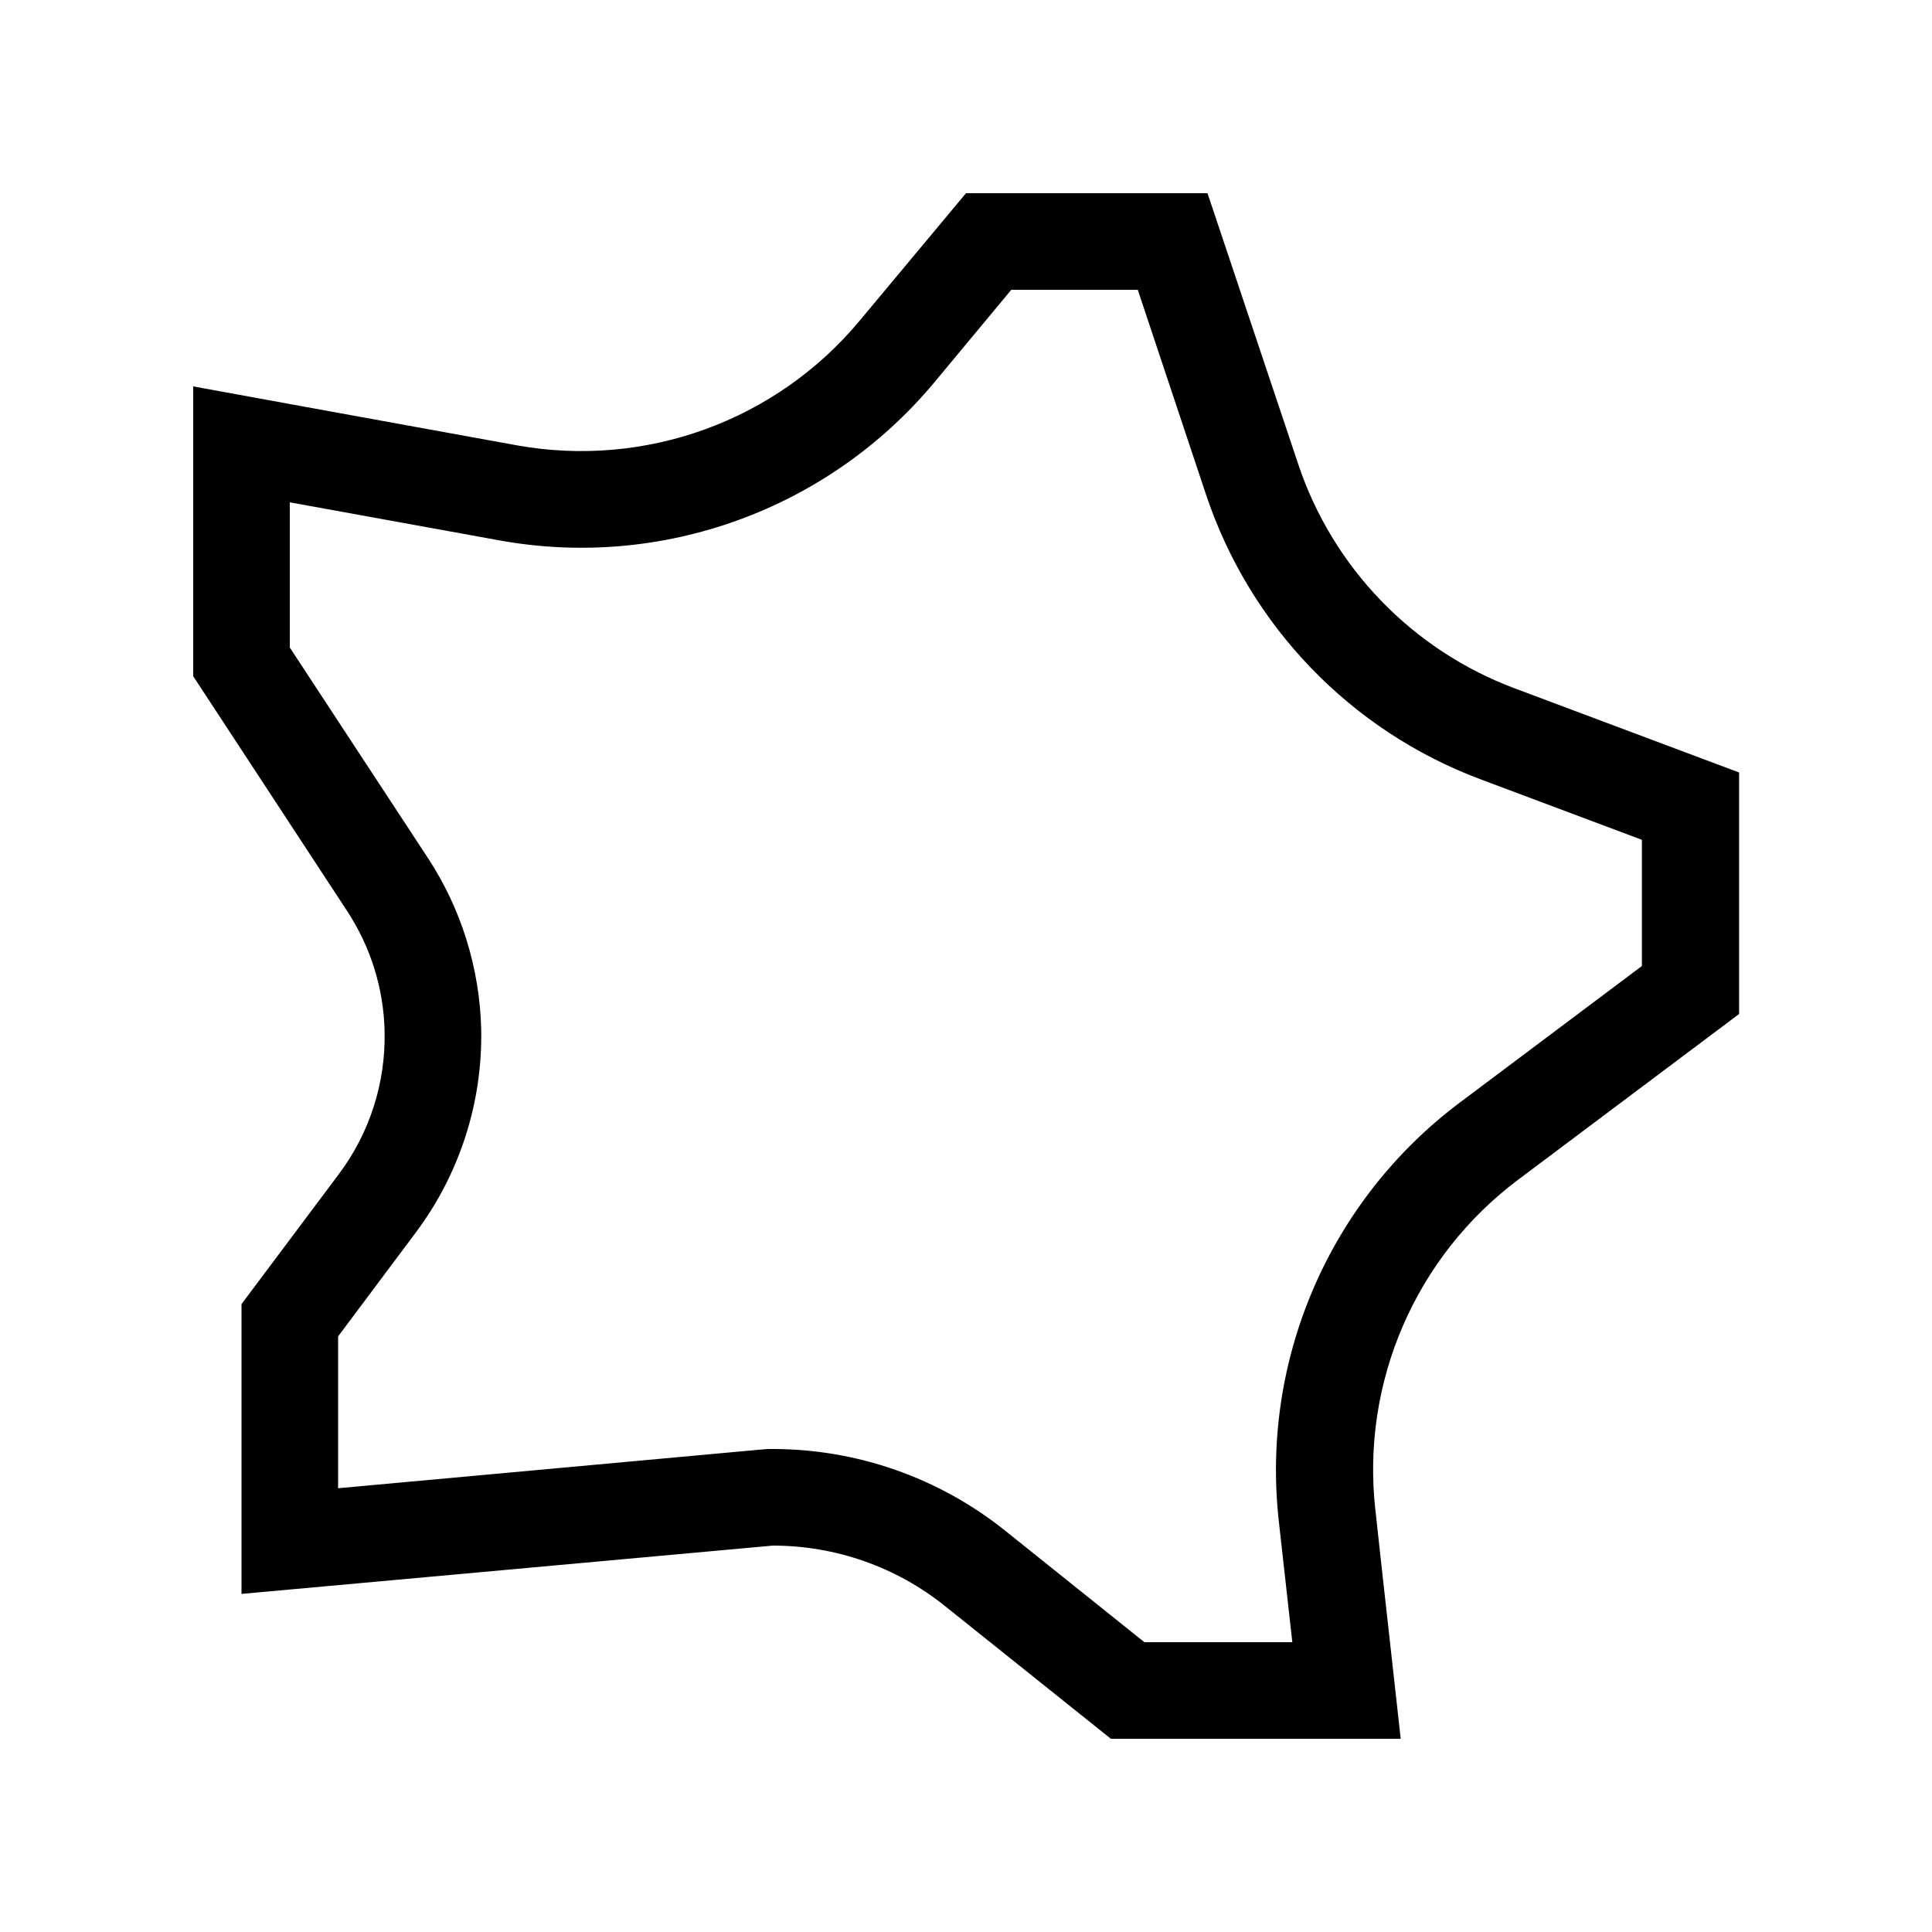 <svg xmlns="http://www.w3.org/2000/svg" viewBox="0 0 640 640"><!--! Font Awesome Pro 7.1.0 by @fontawesome - https://fontawesome.com License - https://fontawesome.com/license (Commercial License) Copyright 2025 Fonticons, Inc. --><path fill="currentColor" d="M115 301.8C122.8 313.7 127.1 327.5 127.4 341.6C127.8 358.6 122.5 375.3 112.2 389L80 432L80 528C82.7 527.8 141.3 522.4 256 512C276.7 512 296.8 519 313 532L368 576L464 576C461.9 556.6 459 531.4 455.6 500.1C450.9 457.9 468.9 416.3 502.9 390.8L576.1 335.9L576.1 255.9L501.7 228C467.8 215.3 441.4 187.9 430 153.6L400 64L320 64L284.8 106.2C257.1 139.5 213.7 155.2 171.1 147.5C113.9 137.1 78.1 130.6 64 128L64 224L115 301.8zM96 214.5L96 166.4L165.4 179C219.3 188.8 274.3 168.8 309.4 126.8L335 96L376.9 96L399.5 163.8C414 207.3 447.4 242 490.3 258.1L543.9 278.2L543.9 320L483.5 365.3C440.5 397.6 417.7 450.2 423.6 503.7L428.1 544L379.1 544L332.9 507C311 489.5 283.9 480 255.9 480C254.9 480 254 480 253 480.1L112 493L112 442.7L137.8 408.2C152.3 388.8 159.9 365.1 159.4 340.9C158.9 320.7 152.8 301.1 141.8 284.3L96 214.5z"/></svg>